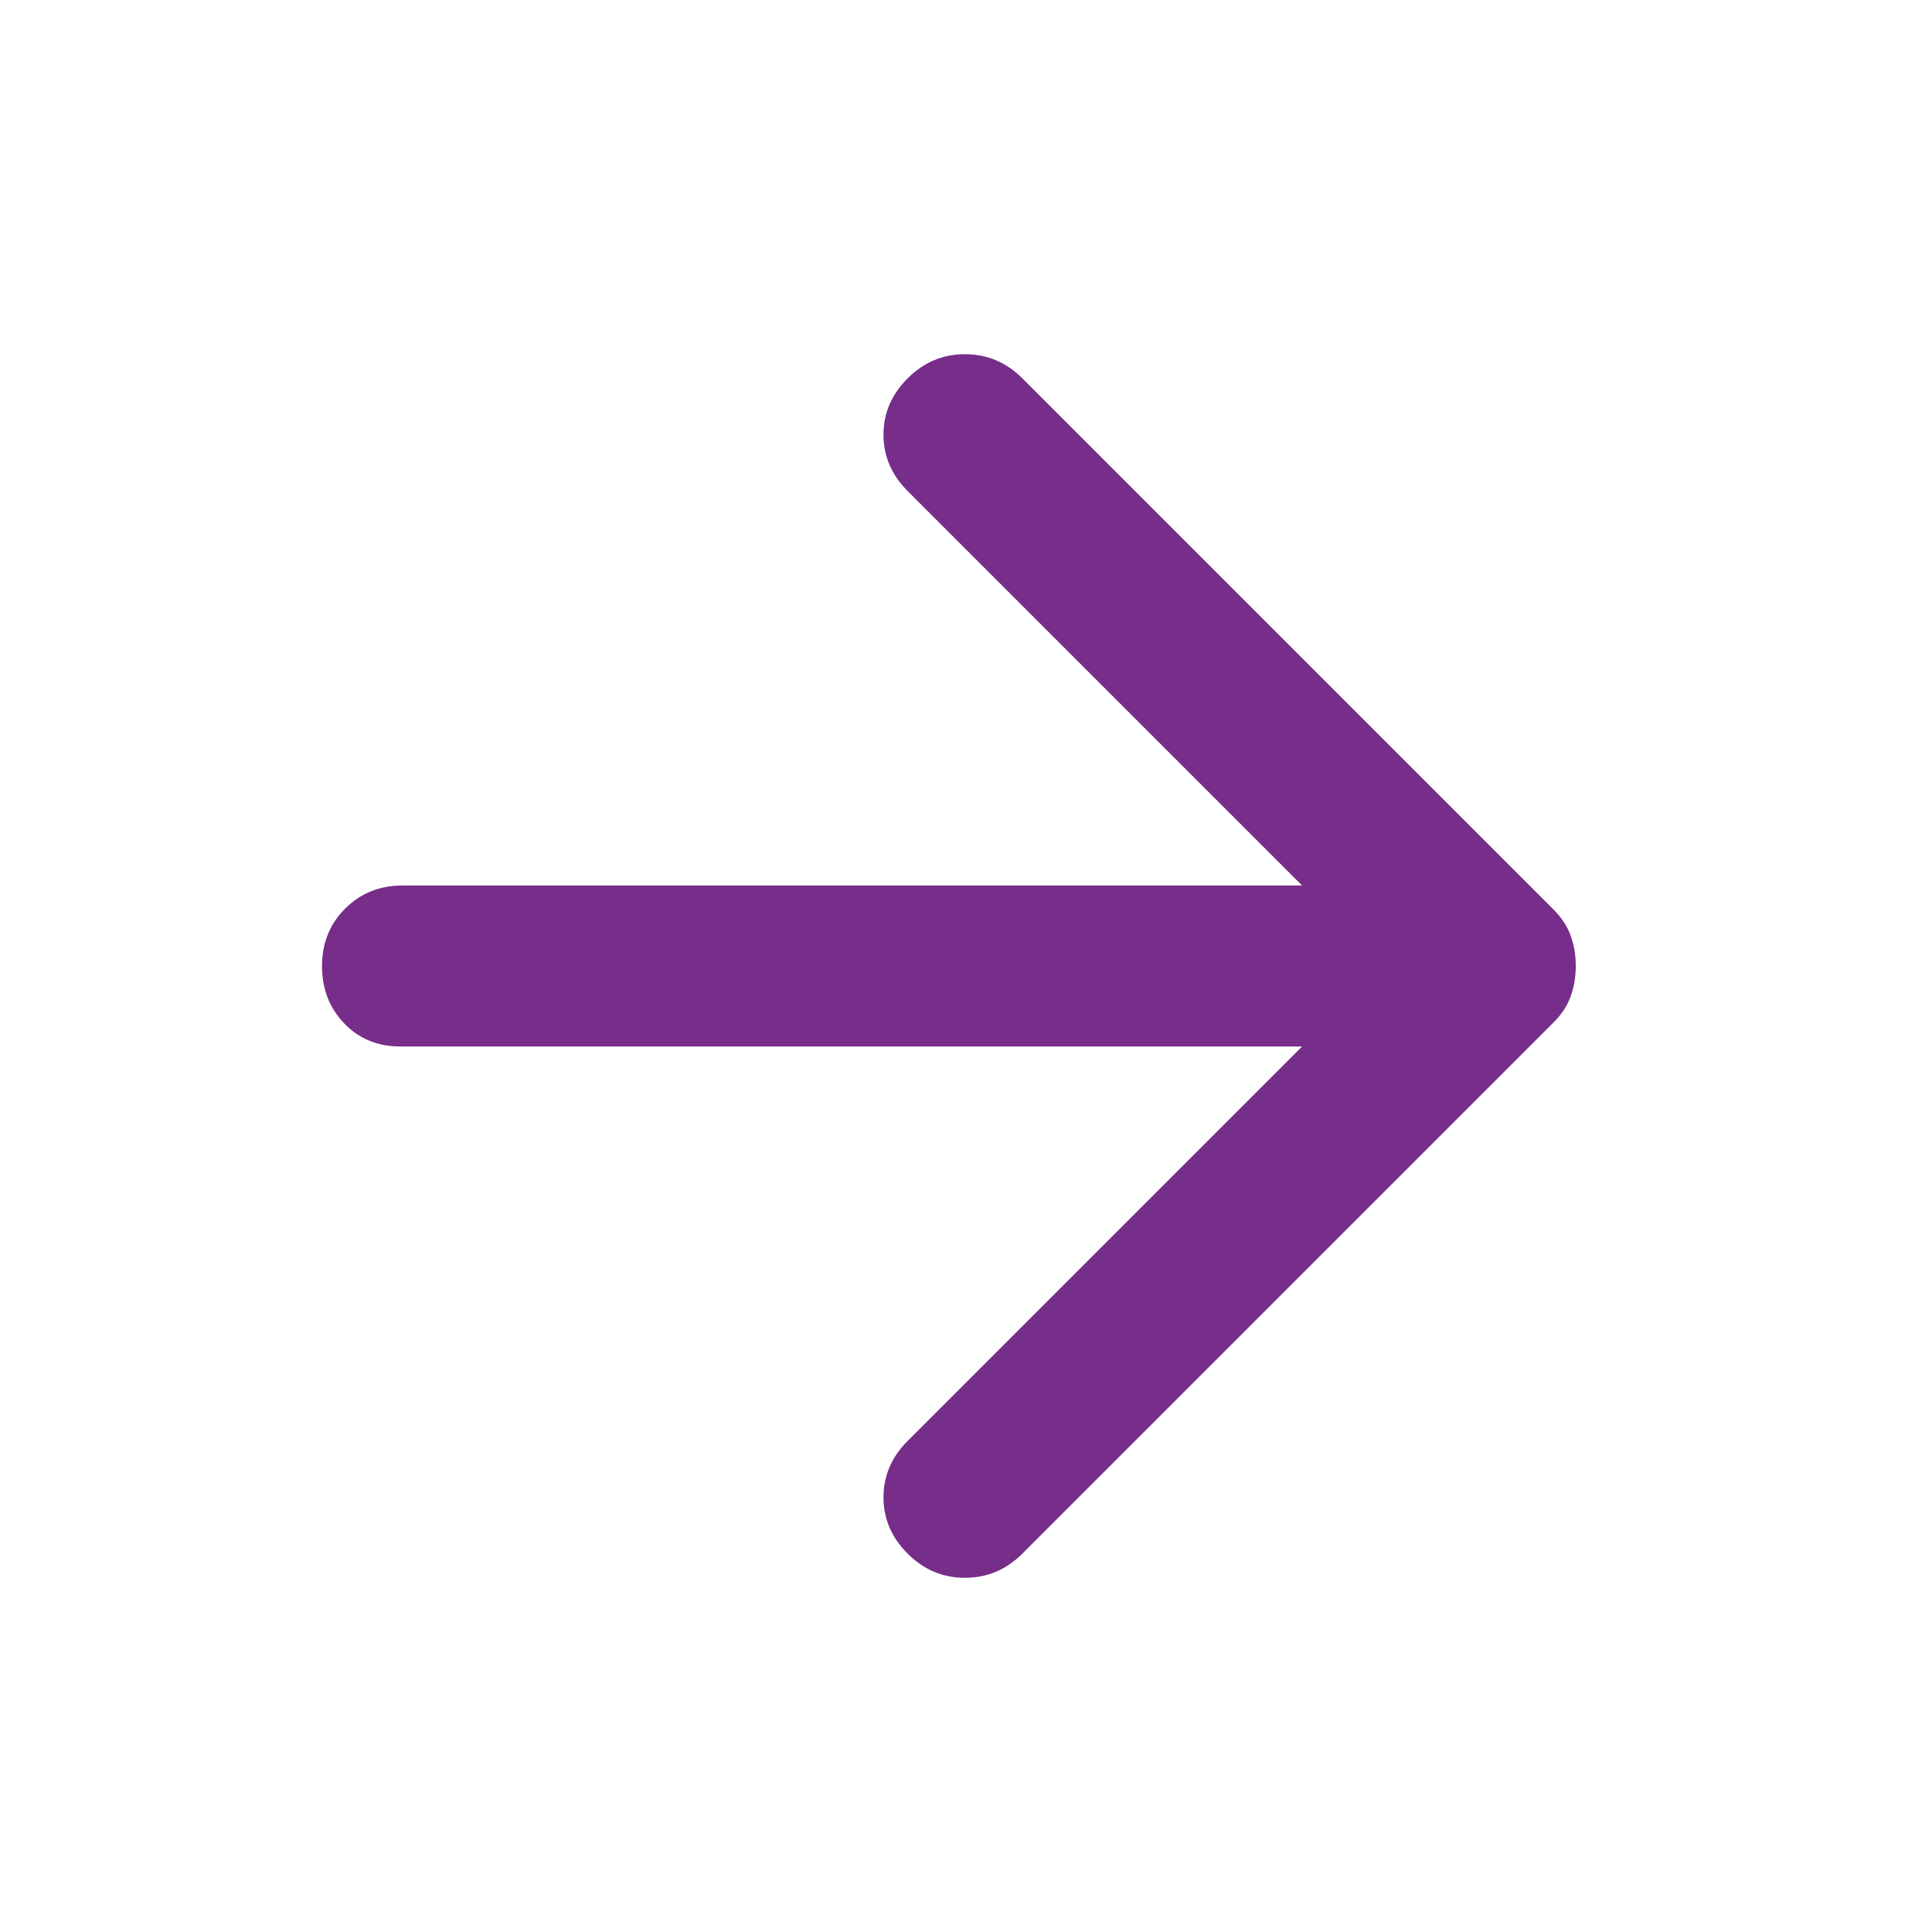 <svg width="24" height="24" viewBox="0 0 24 24" fill="none" xmlns="http://www.w3.org/2000/svg">
<g id="material-symbols:arrow-downward-rounded">
<path id="Vector" d="M19.575 12C19.575 12.133 19.554 12.258 19.512 12.375C19.471 12.492 19.4 12.6 19.3 12.7L12.7 19.3C12.5 19.5 12.262 19.6 11.987 19.6C11.712 19.6 11.475 19.5 11.275 19.3C11.075 19.1 10.975 18.867 10.975 18.6C10.975 18.333 11.075 18.1 11.275 17.9L16.175 13L4.975 13C4.692 13 4.458 12.904 4.275 12.712C4.092 12.521 4 12.283 4 12C4 11.717 4.096 11.479 4.287 11.287C4.479 11.096 4.717 11 5 11L16.175 11L11.275 6.1C11.075 5.9 10.975 5.667 10.975 5.4C10.975 5.133 11.075 4.9 11.275 4.7C11.475 4.5 11.712 4.4 11.987 4.4C12.262 4.4 12.5 4.5 12.7 4.7L19.3 11.3C19.4 11.4 19.471 11.508 19.512 11.625C19.554 11.742 19.575 11.867 19.575 12Z" fill="#772D8A"/>
</g>
</svg>
